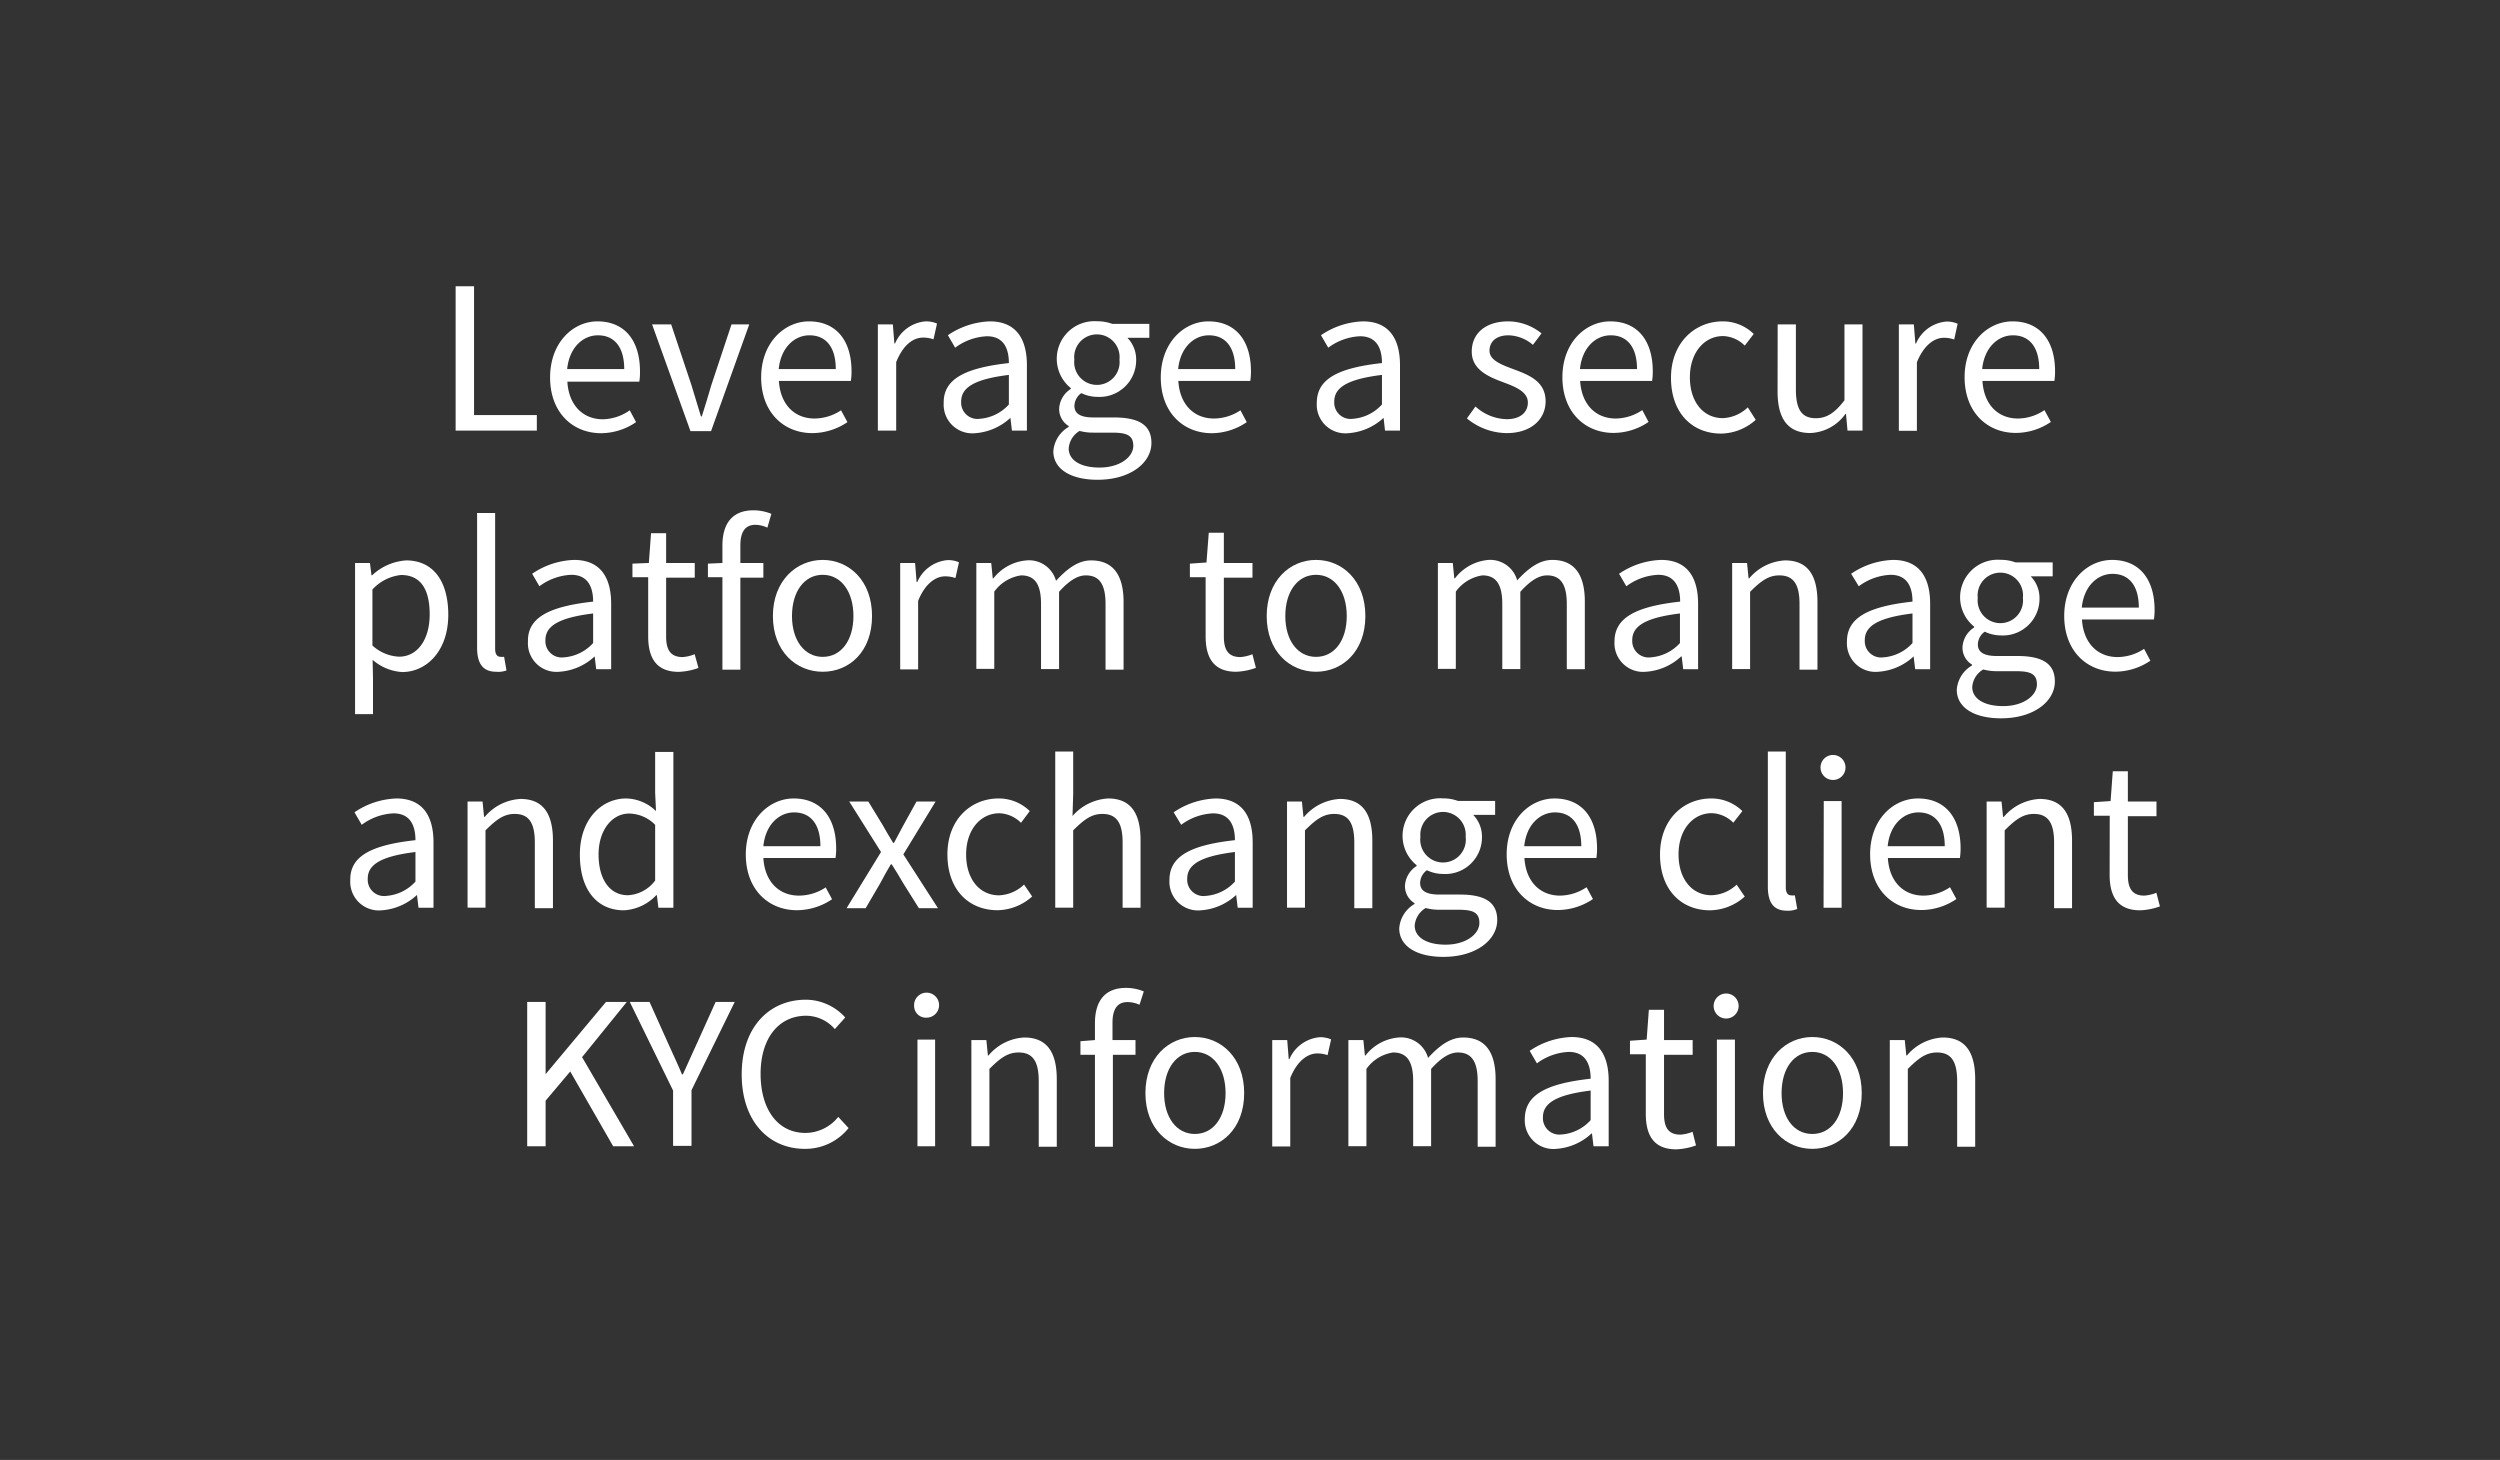 <svg id="Layer_1" data-name="Layer 1" xmlns="http://www.w3.org/2000/svg" viewBox="0 0 262 153"><rect x="0" y="0" width="262" height="153" fill="#333333" stroke="none"/><defs><style>.cls-1{fill:#fff;}</style></defs><title>369496892-0719-MT-FIN-Banner-KYCServices-FlipWidgets-Final</title><path class="cls-1" d="M47.75,30h1.93V43.5h6.58v1.63H47.75Z"/><path class="cls-1" d="M62.61,33.68c2.85,0,4.46,2,4.46,5.24A6.09,6.09,0,0,1,67,40H59.46c.14,2.42,1.59,3.94,3.72,3.94A5.07,5.07,0,0,0,66,43l.66,1.24A6.56,6.56,0,0,1,63,45.4c-3,0-5.35-2.18-5.35-5.84S60.06,33.68,62.61,33.68Zm2.81,5c0-2.27-1-3.54-2.76-3.54-1.57,0-3,1.29-3.22,3.54Z"/><path class="cls-1" d="M68.34,34h2l2.12,6.35c.32,1.1.69,2.23,1,3.29h.09c.33-1.06.69-2.19,1-3.29L76.66,34h1.86l-4,11.18H72.36Z"/><path class="cls-1" d="M84.78,33.68c2.85,0,4.46,2,4.46,5.24a6.09,6.09,0,0,1-.07,1H81.63c.14,2.42,1.59,3.94,3.73,3.94A5.06,5.06,0,0,0,88.14,43l.67,1.24a6.62,6.62,0,0,1-3.68,1.15c-3,0-5.36-2.18-5.36-5.84S82.23,33.68,84.78,33.68Zm2.81,5c0-2.27-1-3.54-2.76-3.54-1.57,0-3,1.29-3.22,3.54Z"/><path class="cls-1" d="M92,34h1.57l.16,2h.07A3.81,3.81,0,0,1,97,33.68a2.83,2.83,0,0,1,1.2.23l-.37,1.65a3.26,3.26,0,0,0-1.08-.18c-1,0-2.07.69-2.83,2.57v7.18H92Z"/><path class="cls-1" d="M105.73,38.05c0-1.43-.48-2.81-2.3-2.81a6,6,0,0,0-3.33,1.2l-.76-1.31a8.29,8.29,0,0,1,4.39-1.45c2.74,0,3.89,1.81,3.89,4.6v6.85h-1.57l-.16-1.34h0a6.05,6.05,0,0,1-3.7,1.61,3,3,0,0,1-3.29-3.17C98.86,39.79,101,38.57,105.73,38.05Zm-3.06,5.84a4.57,4.57,0,0,0,3.06-1.5v-3.1c-3.75.46-5,1.38-5,2.8A1.71,1.71,0,0,0,102.67,43.89Z"/><path class="cls-1" d="M112,44.74v-.09a2.08,2.08,0,0,1-1-1.82,2.61,2.61,0,0,1,1.22-2.07v-.09a3.94,3.94,0,0,1,2.76-7,4.44,4.44,0,0,1,1.58.27h3.89V35.4h-2.3a3.25,3.25,0,0,1,.92,2.3A3.84,3.84,0,0,1,115,41.59a3.9,3.9,0,0,1-1.68-.39,1.69,1.69,0,0,0-.72,1.33c0,.71.46,1.22,2,1.22h2.16c2.6,0,3.91.8,3.91,2.67,0,2.07-2.18,3.86-5.65,3.86-2.74,0-4.63-1.08-4.63-3A3.23,3.23,0,0,1,112,44.74ZM115.23,49c2.14,0,3.54-1.11,3.54-2.28s-.8-1.38-2.25-1.38h-1.93a5.33,5.33,0,0,1-1.45-.18A2.33,2.33,0,0,0,112,47C112,48.21,113.21,49,115.23,49Zm2.09-11.31a2.38,2.38,0,1,0-4.73,0,2.38,2.38,0,1,0,4.73,0Z"/><path class="cls-1" d="M126.64,33.68c2.85,0,4.46,2,4.46,5.24a6.09,6.09,0,0,1-.07,1h-7.54c.14,2.42,1.59,3.94,3.73,3.94A5.06,5.06,0,0,0,130,43l.66,1.24A6.56,6.56,0,0,1,127,45.4c-3,0-5.35-2.18-5.35-5.84S124.09,33.68,126.64,33.68Zm2.81,5c0-2.27-1-3.54-2.76-3.54-1.57,0-3,1.29-3.22,3.54Z"/><path class="cls-1" d="M144.83,38.05c0-1.43-.48-2.81-2.3-2.81a6,6,0,0,0-3.33,1.2l-.76-1.31a8.26,8.26,0,0,1,4.39-1.45c2.74,0,3.89,1.81,3.89,4.6v6.85h-1.57L145,43.79h0a6.06,6.06,0,0,1-3.71,1.61A3,3,0,0,1,138,42.23C138,39.79,140.07,38.57,144.83,38.05Zm-3.06,5.84a4.57,4.57,0,0,0,3.06-1.5v-3.1c-3.75.46-5,1.38-5,2.8A1.71,1.71,0,0,0,141.77,43.89Z"/><path class="cls-1" d="M154.63,42.6a5,5,0,0,0,3.29,1.33c1.47,0,2.2-.78,2.2-1.74,0-1.15-1.33-1.66-2.55-2.12-1.58-.58-3.33-1.33-3.33-3.22s1.42-3.17,3.84-3.17a5.57,5.57,0,0,1,3.47,1.26l-.9,1.2a4.09,4.09,0,0,0-2.55-1c-1.4,0-2,.76-2,1.61,0,1,1.21,1.45,2.48,1.93,1.61.6,3.4,1.26,3.4,3.38,0,1.82-1.45,3.33-4.09,3.33a6.66,6.66,0,0,1-4.16-1.54Z"/><path class="cls-1" d="M168.75,33.68c2.85,0,4.46,2,4.46,5.24a6.09,6.09,0,0,1-.07,1H165.6c.14,2.42,1.59,3.94,3.73,3.94a5.06,5.06,0,0,0,2.78-.88l.66,1.24a6.56,6.56,0,0,1-3.67,1.15c-3,0-5.36-2.18-5.36-5.84S166.2,33.68,168.75,33.68Zm2.81,5c0-2.27-1-3.54-2.76-3.54-1.57,0-3,1.29-3.22,3.54Z"/><path class="cls-1" d="M180.53,33.68A4.61,4.61,0,0,1,183.79,35l-.94,1.22a3.37,3.37,0,0,0-2.26-1c-2,0-3.49,1.75-3.49,4.32s1.4,4.28,3.45,4.28a4,4,0,0,0,2.62-1.13L184,44a5.55,5.55,0,0,1-3.63,1.44c-3,0-5.25-2.13-5.25-5.84S177.65,33.68,180.53,33.68Z"/><path class="cls-1" d="M186.3,34h1.91v6.83c0,2.09.62,3,2.09,3,1.15,0,2-.57,3-1.88V34h1.89V45.13h-1.57l-.16-1.75h-.06a4.73,4.73,0,0,1-3.68,2c-2.37,0-3.43-1.51-3.43-4.36Z"/><path class="cls-1" d="M199,34h1.57l.16,2h.07a3.8,3.8,0,0,1,3.17-2.3,2.75,2.75,0,0,1,1.19.23l-.36,1.65a3.26,3.26,0,0,0-1.08-.18c-.95,0-2.07.69-2.83,2.57v7.18H199Z"/><path class="cls-1" d="M210.91,33.68c2.85,0,4.46,2,4.46,5.24a6.09,6.09,0,0,1-.07,1h-7.54c.14,2.42,1.58,3.94,3.72,3.94a5,5,0,0,0,2.78-.88l.67,1.24a6.56,6.56,0,0,1-3.68,1.15c-3,0-5.36-2.18-5.36-5.84S208.36,33.68,210.91,33.68Zm2.8,5c0-2.27-1-3.54-2.76-3.54-1.56,0-3,1.29-3.22,3.54Z"/><path class="cls-1" d="M39.09,71.07v3.77H37.21V59h1.56l.16,1.29H39a5.77,5.77,0,0,1,3.56-1.56c2.88,0,4.42,2.23,4.42,5.7,0,3.79-2.28,6-4.83,6a5.19,5.19,0,0,1-3.1-1.28Zm2.74-2.25c1.84,0,3.2-1.68,3.2-4.44,0-2.46-.83-4.12-3-4.12a4.73,4.73,0,0,0-3,1.52v5.87A4.42,4.42,0,0,0,41.83,68.82Z"/><path class="cls-1" d="M50,53.76h1.89V68c0,.6.25.83.53.83a1.47,1.47,0,0,0,.41,0l.25,1.43A2.45,2.45,0,0,1,52,70.4c-1.42,0-2-.89-2-2.53Z"/><path class="cls-1" d="M62.16,63.05c0-1.43-.48-2.81-2.3-2.81a6,6,0,0,0-3.33,1.2l-.76-1.31a8.26,8.26,0,0,1,4.39-1.45c2.74,0,3.89,1.81,3.89,4.6v6.85H62.48l-.16-1.34h0a6,6,0,0,1-3.7,1.61,3,3,0,0,1-3.29-3.17C55.28,64.79,57.4,63.57,62.16,63.05ZM59.1,68.89a4.57,4.57,0,0,0,3.06-1.5v-3.1c-3.75.46-5,1.38-5,2.8A1.71,1.71,0,0,0,59.1,68.89Z"/><path class="cls-1" d="M67.93,60.49H66.28V59.07L68,59l.23-3.12h1.58V59h3v1.54h-3V66.7c0,1.38.44,2.16,1.73,2.16a4,4,0,0,0,1.26-.3L73.2,70a6.8,6.8,0,0,1-2.07.41c-2.39,0-3.2-1.51-3.2-3.72Z"/><path class="cls-1" d="M80.42,55.3A3,3,0,0,0,79.16,55c-1.06,0-1.57.74-1.57,2.16V59H80v1.54H77.59v9.64H75.71V60.49H74.19V59.07L75.71,59V57.18c0-2.27,1-3.7,3.26-3.7a5.06,5.06,0,0,1,1.87.37Z"/><path class="cls-1" d="M86.22,58.68c2.73,0,5.17,2.14,5.17,5.88S89,70.4,86.22,70.4,81,68.27,81,64.56,83.48,58.68,86.22,58.68Zm0,10.16c1.93,0,3.22-1.72,3.22-4.28s-1.29-4.32-3.22-4.32S83,62,83,64.56,84.31,68.84,86.22,68.84Z"/><path class="cls-1" d="M94.34,59H95.9l.16,2h.07a3.81,3.81,0,0,1,3.17-2.3,2.79,2.79,0,0,1,1.2.23l-.37,1.65a3.26,3.26,0,0,0-1.08-.18c-.94,0-2.07.69-2.83,2.57v7.18H94.34Z"/><path class="cls-1" d="M102.32,59h1.56l.16,1.61h.07a4.91,4.91,0,0,1,3.47-1.88,2.93,2.93,0,0,1,3.09,2.14c1.17-1.27,2.32-2.14,3.67-2.14,2.3,0,3.41,1.51,3.41,4.37v7.08h-1.89V63.3c0-2.09-.66-3-2.07-3-.87,0-1.77.57-2.8,1.72v8.1H109.1V63.3c0-2.09-.66-3-2.09-3A4.2,4.2,0,0,0,104.2,62v8.1h-1.88Z"/><path class="cls-1" d="M126.35,60.49H124.7V59.07l1.74-.12.24-3.12h1.58V59h3v1.54h-3V66.7c0,1.38.44,2.16,1.73,2.16a4,4,0,0,0,1.26-.3l.37,1.43a6.8,6.8,0,0,1-2.07.41c-2.39,0-3.2-1.51-3.2-3.72Z"/><path class="cls-1" d="M137.92,58.68c2.74,0,5.17,2.14,5.17,5.88s-2.43,5.84-5.17,5.84-5.17-2.13-5.17-5.84S135.18,58.68,137.92,58.68Zm0,10.16c1.93,0,3.22-1.72,3.22-4.28s-1.29-4.32-3.22-4.32S134.7,62,134.7,64.56,136,68.84,137.92,68.84Z"/><path class="cls-1" d="M150.69,59h1.56l.16,1.61h.07A4.91,4.91,0,0,1,156,58.68,2.93,2.93,0,0,1,159,60.82c1.18-1.27,2.33-2.14,3.68-2.14,2.3,0,3.41,1.51,3.41,4.37v7.08h-1.89V63.3c0-2.09-.67-3-2.07-3-.87,0-1.77.57-2.8,1.72v8.1h-1.89V63.3c0-2.09-.67-3-2.09-3A4.2,4.2,0,0,0,152.57,62v8.1h-1.88Z"/><path class="cls-1" d="M176.08,63.05c0-1.43-.49-2.81-2.3-2.81a6,6,0,0,0-3.34,1.2l-.76-1.31a8.29,8.29,0,0,1,4.4-1.45c2.73,0,3.88,1.81,3.88,4.6v6.85H176.4l-.16-1.34h-.05a6,6,0,0,1-3.7,1.61,3,3,0,0,1-3.29-3.17C169.2,64.79,171.32,63.57,176.08,63.05ZM173,68.89a4.57,4.57,0,0,0,3.06-1.5v-3.1c-3.75.46-5,1.38-5,2.8A1.72,1.72,0,0,0,173,68.89Z"/><path class="cls-1" d="M181.53,59h1.56l.16,1.61h.07a5.26,5.26,0,0,1,3.75-1.88c2.35,0,3.4,1.51,3.4,4.37v7.08h-1.88V63.3c0-2.09-.65-3-2.12-3-1.15,0-1.93.6-3.06,1.72v8.1h-1.88Z"/><path class="cls-1" d="M200.43,63.05c0-1.43-.48-2.81-2.3-2.81a6,6,0,0,0-3.33,1.2L194,60.13a8.29,8.29,0,0,1,4.39-1.45c2.74,0,3.89,1.81,3.89,4.6v6.85h-1.57l-.16-1.34h0a6,6,0,0,1-3.7,1.61,3,3,0,0,1-3.29-3.17C193.56,64.79,195.67,63.57,200.43,63.05Zm-3.06,5.84a4.55,4.55,0,0,0,3.06-1.5v-3.1c-3.75.46-5,1.38-5,2.8A1.71,1.71,0,0,0,197.37,68.89Z"/><path class="cls-1" d="M206.67,69.74v-.09a2.06,2.06,0,0,1-1-1.82,2.61,2.61,0,0,1,1.22-2.07v-.09a3.94,3.94,0,0,1,2.76-7,4.44,4.44,0,0,1,1.58.27h3.89V60.4h-2.3a3.25,3.25,0,0,1,.92,2.3,3.84,3.84,0,0,1-4.09,3.89A3.9,3.9,0,0,1,208,66.2a1.69,1.69,0,0,0-.72,1.33c0,.71.46,1.22,2,1.22h2.16c2.6,0,3.91.8,3.91,2.67,0,2.07-2.18,3.86-5.65,3.86-2.74,0-4.63-1.08-4.63-3A3.21,3.21,0,0,1,206.67,69.74ZM209.93,74c2.14,0,3.54-1.11,3.54-2.28s-.8-1.38-2.25-1.38h-1.93a5.33,5.33,0,0,1-1.45-.18A2.33,2.33,0,0,0,206.69,72C206.69,73.21,207.91,74,209.93,74ZM212,62.66a2.38,2.38,0,1,0-4.73,0,2.38,2.38,0,1,0,4.73,0Z"/><path class="cls-1" d="M221.34,58.68c2.85,0,4.46,2,4.46,5.24a6.09,6.09,0,0,1-.07,1h-7.54c.14,2.42,1.59,3.94,3.73,3.94A5.06,5.06,0,0,0,224.7,68l.66,1.24a6.56,6.56,0,0,1-3.67,1.15c-3,0-5.36-2.18-5.36-5.84S218.79,58.68,221.34,58.68Zm2.81,5c0-2.27-1-3.54-2.76-3.54-1.57,0-3,1.29-3.22,3.54Z"/><path class="cls-1" d="M43.54,88.05c0-1.43-.48-2.81-2.3-2.81a6,6,0,0,0-3.33,1.2l-.76-1.31a8.26,8.26,0,0,1,4.39-1.45c2.74,0,3.89,1.81,3.89,4.6v6.85H43.86l-.16-1.34h0A6.05,6.05,0,0,1,40,95.4a3,3,0,0,1-3.29-3.17C36.67,89.79,38.78,88.57,43.54,88.05Zm-3.06,5.84a4.57,4.57,0,0,0,3.06-1.5v-3.1c-3.75.46-5,1.38-5,2.8A1.71,1.71,0,0,0,40.48,93.89Z"/><path class="cls-1" d="M49,84h1.57l.16,1.61h.07a5.26,5.26,0,0,1,3.75-1.88c2.34,0,3.4,1.51,3.4,4.37v7.08H56.05V88.3c0-2.09-.64-3-2.11-3-1.15,0-1.93.6-3.06,1.72v8.1H49Z"/><path class="cls-1" d="M65.62,83.68A4.62,4.62,0,0,1,68.75,85l-.09-1.9v-4.3h1.91V95.13H69l-.16-1.31h-.07a5,5,0,0,1-3.38,1.58c-2.8,0-4.62-2.11-4.62-5.84S63.07,83.68,65.62,83.68Zm.19,10.14a3.8,3.8,0,0,0,2.85-1.54V86.44a3.91,3.91,0,0,0-2.72-1.18c-1.79,0-3.21,1.73-3.21,4.28S63.85,93.82,65.81,93.82Z"/><path class="cls-1" d="M83.17,83.68c2.85,0,4.46,2,4.46,5.24a6.09,6.09,0,0,1-.07,1H80c.14,2.42,1.59,3.94,3.73,3.94A5.06,5.06,0,0,0,86.53,93l.67,1.24a6.62,6.62,0,0,1-3.68,1.15c-3,0-5.36-2.18-5.36-5.84S80.62,83.68,83.17,83.68Zm2.81,5c0-2.27-1-3.54-2.76-3.54-1.57,0-3,1.29-3.22,3.54Z"/><path class="cls-1" d="M92.33,89.29,89,84h2l1.5,2.46c.34.6.71,1.25,1.1,1.87h.09c.32-.62.67-1.27,1-1.87L96.05,84h2l-3.38,5.54,3.63,5.64h-2l-1.63-2.6c-.39-.67-.8-1.36-1.22-2h-.09c-.39.64-.76,1.31-1.12,2l-1.52,2.6h-2Z"/><path class="cls-1" d="M104.65,83.68A4.63,4.63,0,0,1,107.92,85L107,86.23a3.37,3.37,0,0,0-2.26-1c-2,0-3.49,1.75-3.49,4.32s1.4,4.28,3.45,4.28a4,4,0,0,0,2.62-1.13l.85,1.25a5.55,5.55,0,0,1-3.63,1.44c-3,0-5.25-2.13-5.25-5.84S101.78,83.68,104.65,83.68Z"/><path class="cls-1" d="M110.59,78.76h1.88v4.46l-.07,2.3a5.33,5.33,0,0,1,3.73-1.84c2.35,0,3.4,1.51,3.4,4.37v7.08h-1.88V88.3c0-2.09-.65-3-2.12-3-1.15,0-1.93.6-3.06,1.72v8.1h-1.88Z"/><path class="cls-1" d="M129.42,88.05c0-1.43-.48-2.81-2.3-2.81a6,6,0,0,0-3.33,1.2L123,85.13a8.29,8.29,0,0,1,4.39-1.45c2.74,0,3.89,1.81,3.89,4.6v6.85h-1.57l-.16-1.34h0a6,6,0,0,1-3.7,1.61,3,3,0,0,1-3.29-3.17C122.55,89.79,124.66,88.57,129.42,88.05Zm-3.06,5.84a4.55,4.55,0,0,0,3.06-1.5v-3.1c-3.74.46-5,1.38-5,2.8A1.71,1.71,0,0,0,126.36,93.89Z"/><path class="cls-1" d="M134.88,84h1.56l.16,1.61h.07a5.26,5.26,0,0,1,3.75-1.88c2.34,0,3.4,1.51,3.4,4.37v7.08h-1.89V88.3c0-2.09-.64-3-2.11-3-1.15,0-1.93.6-3.06,1.72v8.1h-1.88Z"/><path class="cls-1" d="M148.24,94.74v-.09a2.08,2.08,0,0,1-1-1.82,2.61,2.61,0,0,1,1.22-2.07v-.09a3.94,3.94,0,0,1,2.76-7,4.44,4.44,0,0,1,1.58.27h3.89V85.4h-2.3a3.25,3.25,0,0,1,.92,2.3,3.84,3.84,0,0,1-4.09,3.89,3.9,3.9,0,0,1-1.68-.39,1.68,1.68,0,0,0-.71,1.33c0,.71.46,1.22,2,1.22H153c2.6,0,3.91.8,3.91,2.67,0,2.07-2.18,3.86-5.65,3.86-2.74,0-4.62-1.08-4.62-3A3.22,3.22,0,0,1,148.24,94.74ZM151.5,99c2.14,0,3.54-1.11,3.54-2.28s-.8-1.38-2.25-1.38h-1.93a5.33,5.33,0,0,1-1.45-.18A2.36,2.36,0,0,0,148.26,97C148.26,98.21,149.48,99,151.5,99Zm2.1-11.31a2.38,2.38,0,1,0-4.74,0,2.39,2.39,0,1,0,4.74,0Z"/><path class="cls-1" d="M162.91,83.68c2.85,0,4.46,2,4.46,5.24a6.09,6.09,0,0,1-.07,1h-7.54c.14,2.42,1.59,3.94,3.73,3.94a5.06,5.06,0,0,0,2.78-.88l.67,1.24a6.62,6.62,0,0,1-3.68,1.15c-3,0-5.36-2.18-5.36-5.84S160.36,83.68,162.91,83.68Zm2.81,5c0-2.27-1-3.54-2.76-3.54-1.57,0-3,1.29-3.22,3.54Z"/><path class="cls-1" d="M179.33,83.68A4.63,4.63,0,0,1,182.6,85l-.95,1.22a3.33,3.33,0,0,0-2.25-1c-2,0-3.49,1.75-3.49,4.32s1.4,4.28,3.45,4.28A4,4,0,0,0,182,92.71l.85,1.25a5.56,5.56,0,0,1-3.64,1.44c-3,0-5.24-2.13-5.24-5.84S176.46,83.68,179.33,83.68Z"/><path class="cls-1" d="M185.27,78.76h1.88V93c0,.6.26.83.53.83a1.49,1.49,0,0,0,.42,0l.25,1.43a2.48,2.48,0,0,1-1.08.18c-1.43,0-2-.89-2-2.53Z"/><path class="cls-1" d="M190.79,80.43a1.31,1.31,0,0,1,2.62,0,1.31,1.31,0,0,1-2.62,0Zm.34,3.52H193V95.13h-1.89Z"/><path class="cls-1" d="M201,83.68c2.86,0,4.47,2,4.47,5.24a7.35,7.35,0,0,1-.07,1h-7.55c.14,2.42,1.59,3.94,3.73,3.94a5,5,0,0,0,2.78-.88l.67,1.24a6.59,6.59,0,0,1-3.68,1.15c-3,0-5.36-2.18-5.36-5.84S198.42,83.68,201,83.68Zm2.81,5c0-2.27-1-3.54-2.76-3.54-1.56,0-3,1.29-3.22,3.54Z"/><path class="cls-1" d="M208.2,84h1.56l.16,1.61H210a5.26,5.26,0,0,1,3.75-1.88c2.34,0,3.4,1.51,3.4,4.37v7.08h-1.88V88.3c0-2.09-.65-3-2.12-3-1.15,0-1.93.6-3.06,1.72v8.1H208.2Z"/><path class="cls-1" d="M221.1,85.49h-1.66V84.07l1.75-.12.23-3.12H223V84h3v1.54h-3V91.7c0,1.38.44,2.16,1.72,2.16a4.06,4.06,0,0,0,1.27-.3l.37,1.43a6.8,6.8,0,0,1-2.07.41c-2.39,0-3.2-1.51-3.2-3.72Z"/><path class="cls-1" d="M55.25,105h1.93v7.57h0L63.51,105h2.18L61,110.79l5.45,9.34H64.26l-4.5-7.84-2.58,3.06v4.78H55.25Z"/><path class="cls-1" d="M70.54,114.29,66,105h2.07L70,109.3c.49,1.1,1,2.16,1.47,3.29h.1c.5-1.13,1-2.19,1.49-3.29L75,105h2l-4.53,9.25v5.84H70.54Z"/><path class="cls-1" d="M84.46,104.77a5.59,5.59,0,0,1,4.12,1.86l-1.09,1.22a4,4,0,0,0-3-1.4c-2.87,0-4.78,2.34-4.78,6.09s1.82,6.19,4.69,6.19a4.41,4.41,0,0,0,3.45-1.68l1.08,1.17a5.78,5.78,0,0,1-4.58,2.18c-3.79,0-6.62-2.89-6.62-7.81S80.6,104.77,84.46,104.77Z"/><path class="cls-1" d="M95.8,105.43a1.31,1.31,0,1,1,1.31,1.22A1.23,1.23,0,0,1,95.8,105.43Zm.35,3.52H98v11.18H96.15Z"/><path class="cls-1" d="M101.8,109h1.57l.16,1.61h.07a5.22,5.22,0,0,1,3.74-1.88c2.35,0,3.41,1.51,3.41,4.37v7.08h-1.89V113.3c0-2.09-.64-3-2.11-3-1.15,0-1.94.6-3.06,1.72v8.1H101.8Z"/><path class="cls-1" d="M119.42,105.3a3,3,0,0,0-1.27-.28c-1.05,0-1.56.74-1.56,2.16V109H119v1.54h-2.37v9.64h-1.88v-9.64h-1.52v-1.42l1.52-.12v-1.77c0-2.27,1-3.7,3.26-3.7a5,5,0,0,1,1.86.37Z"/><path class="cls-1" d="M125.22,108.68c2.73,0,5.17,2.14,5.17,5.88s-2.44,5.84-5.17,5.84-5.18-2.13-5.18-5.84S122.48,108.68,125.22,108.68Zm0,10.16c1.93,0,3.22-1.72,3.22-4.28s-1.29-4.32-3.22-4.32S122,112,122,114.56,123.31,118.84,125.22,118.84Z"/><path class="cls-1" d="M133.33,109h1.57l.16,2h.07a3.81,3.81,0,0,1,3.17-2.3,2.83,2.83,0,0,1,1.2.23l-.37,1.65a3.26,3.26,0,0,0-1.08-.18c-.94,0-2.07.69-2.83,2.57v7.18h-1.89Z"/><path class="cls-1" d="M141.31,109h1.57l.16,1.61h.07a4.89,4.89,0,0,1,3.47-1.88,2.93,2.93,0,0,1,3.08,2.14c1.17-1.27,2.32-2.14,3.68-2.14,2.3,0,3.4,1.51,3.4,4.37v7.08h-1.88V113.3c0-2.09-.67-3-2.07-3-.87,0-1.77.57-2.81,1.72v8.1H148.1V113.3c0-2.09-.67-3-2.1-3a4.18,4.18,0,0,0-2.8,1.72v8.1h-1.89Z"/><path class="cls-1" d="M166.7,113.05c0-1.43-.48-2.81-2.29-2.81a6,6,0,0,0-3.34,1.2l-.76-1.31a8.29,8.29,0,0,1,4.39-1.45c2.74,0,3.89,1.81,3.89,4.6v6.85H167l-.16-1.34h-.05a6,6,0,0,1-3.7,1.61,3,3,0,0,1-3.29-3.17C159.83,114.79,161.94,113.57,166.7,113.05Zm-3,5.84a4.55,4.55,0,0,0,3-1.5v-3.1c-3.74.46-5,1.38-5,2.8A1.72,1.72,0,0,0,163.65,118.89Z"/><path class="cls-1" d="M172.48,110.49h-1.66v-1.42l1.75-.12.23-3.12h1.59V109h3v1.54h-3v6.21c0,1.38.43,2.16,1.72,2.16a4.06,4.06,0,0,0,1.27-.3l.36,1.43a6.8,6.8,0,0,1-2.07.41c-2.39,0-3.19-1.51-3.19-3.72Z"/><path class="cls-1" d="M179.59,105.43a1.31,1.31,0,0,1,2.62,0,1.31,1.31,0,0,1-2.62,0Zm.34,3.52h1.89v11.18h-1.89Z"/><path class="cls-1" d="M189.93,108.68c2.74,0,5.18,2.14,5.18,5.88s-2.44,5.84-5.18,5.84-5.17-2.13-5.17-5.84S187.2,108.68,189.93,108.68Zm0,10.16c1.94,0,3.22-1.72,3.22-4.28s-1.28-4.32-3.22-4.32-3.22,1.75-3.22,4.32S188,118.84,189.93,118.84Z"/><path class="cls-1" d="M198.05,109h1.57l.16,1.61h.07a5.24,5.24,0,0,1,3.75-1.88c2.34,0,3.4,1.51,3.4,4.37v7.08h-1.89V113.3c0-2.09-.64-3-2.11-3-1.15,0-1.93.6-3.06,1.72v8.1h-1.89Z"/></svg>